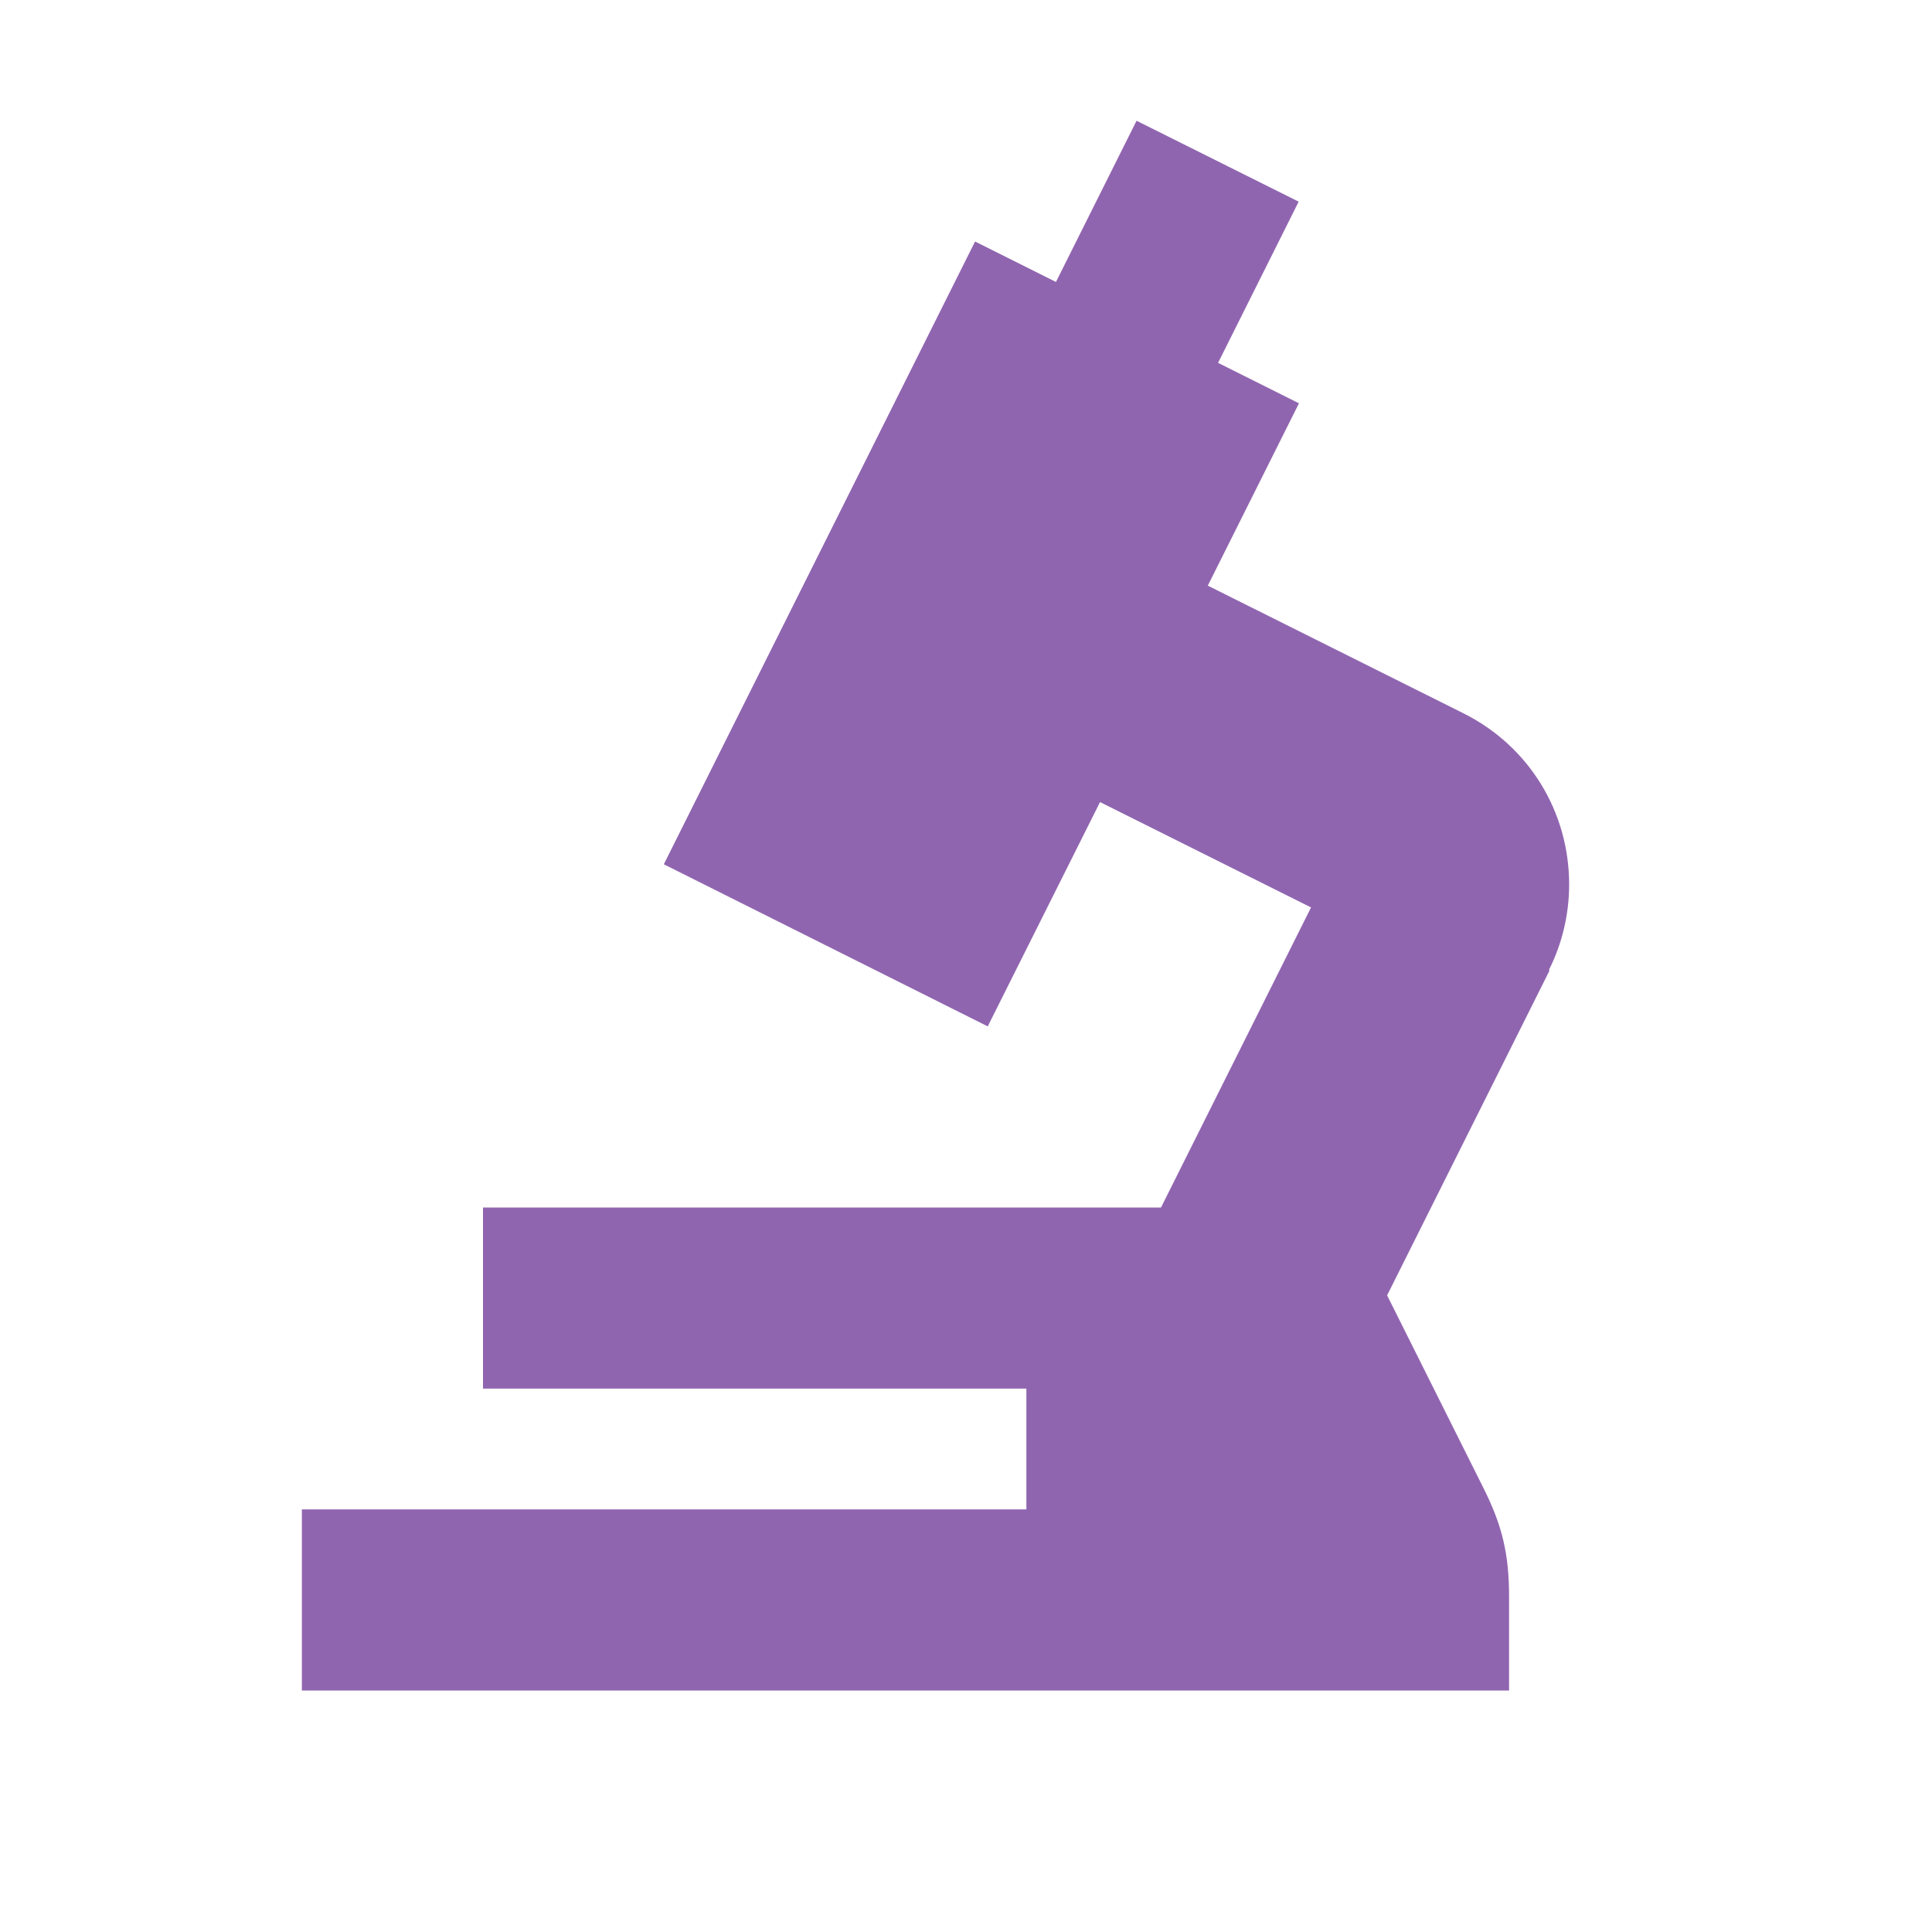 <svg xmlns="http://www.w3.org/2000/svg"  viewBox="0 0 64 64"><defs fill="#9065B0" /><path  d="m51.33,32.15l-5.38,10.76,3.2,6.4c.62,1.24.84,2.19.84,3.58v3.11H10v-6h24v-4h-18v-6h22.46l4.97-9.94-6.99-3.49-3.72,7.43-10.73-5.37,10.31-20.63,2.68,1.34,2.67-5.34,5.37,2.68-2.67,5.34,2.68,1.34-3.02,6.04,8.47,4.23c2.16,1.08,3.5,3.25,3.5,5.67,0,.98-.23,1.96-.67,2.83Z" fill="#9065B0" /></svg>